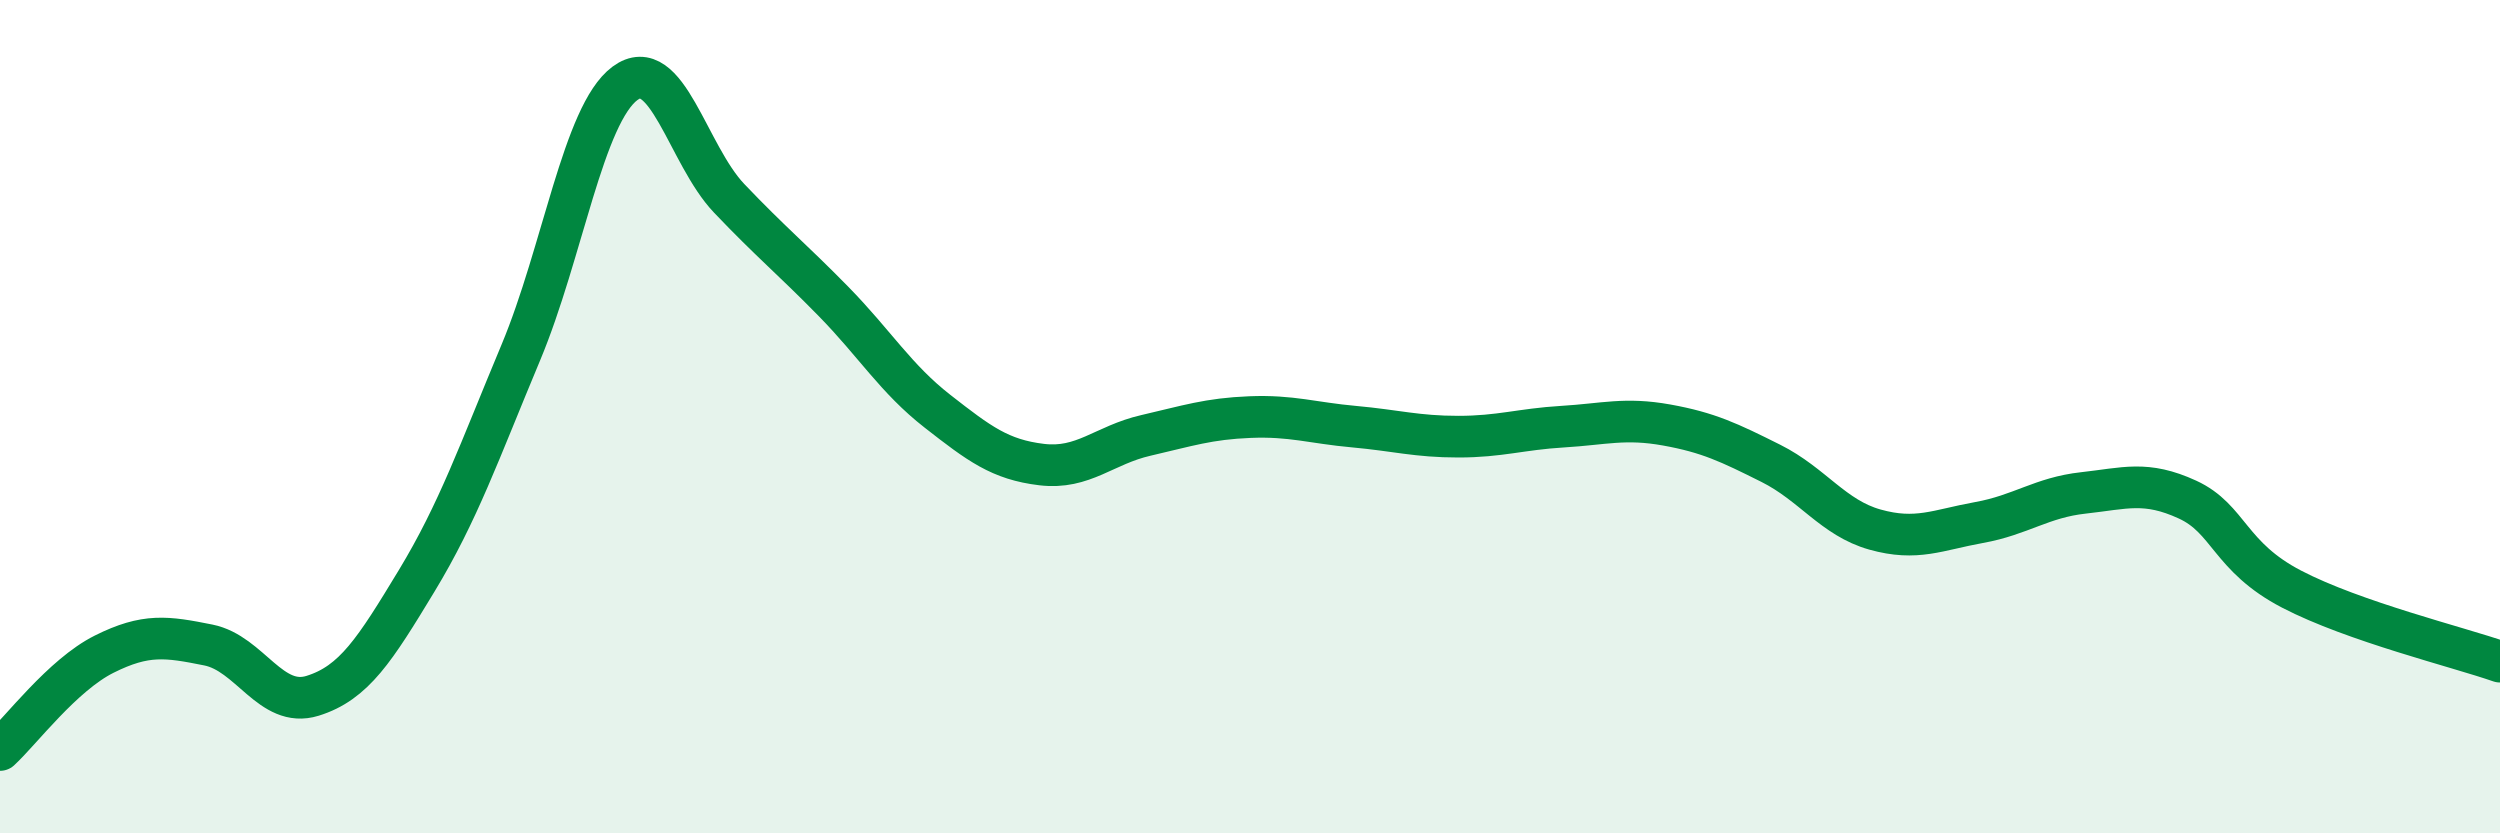 
    <svg width="60" height="20" viewBox="0 0 60 20" xmlns="http://www.w3.org/2000/svg">
      <path
        d="M 0,18 C 0.5,17.54 1.5,16.2 2.5,15.7 C 3.5,15.2 4,15.28 5,15.48 C 6,15.68 6.5,17.01 7.5,16.7 C 8.5,16.39 9,15.59 10,13.94 C 11,12.29 11.5,10.85 12.5,8.46 C 13.5,6.07 14,2.74 15,2 C 16,1.26 16.5,3.71 17.5,4.76 C 18.5,5.81 19,6.21 20,7.23 C 21,8.25 21.5,9.09 22.5,9.87 C 23.5,10.65 24,11.03 25,11.15 C 26,11.27 26.5,10.68 27.5,10.45 C 28.5,10.22 29,10.05 30,10.01 C 31,9.97 31.5,10.15 32.5,10.24 C 33.5,10.33 34,10.48 35,10.48 C 36,10.48 36.5,10.3 37.5,10.24 C 38.5,10.18 39,10.02 40,10.2 C 41,10.38 41.5,10.62 42.5,11.12 C 43.5,11.62 44,12.43 45,12.71 C 46,12.99 46.5,12.72 47.5,12.54 C 48.5,12.36 49,11.94 50,11.83 C 51,11.72 51.5,11.53 52.5,11.99 C 53.5,12.45 53.5,13.36 55,14.14 C 56.5,14.92 59,15.53 60,15.88L60 20L0 20Z"
        fill="#008740"
        opacity="0.1"
        stroke-linecap="round"
        stroke-linejoin="round"
      />
      <path
        d="M 0,18 C 0.5,17.54 1.5,16.2 2.5,15.7 C 3.5,15.2 4,15.28 5,15.48 C 6,15.68 6.5,17.01 7.5,16.7 C 8.5,16.39 9,15.59 10,13.94 C 11,12.29 11.5,10.85 12.5,8.46 C 13.5,6.07 14,2.74 15,2 C 16,1.26 16.5,3.71 17.5,4.76 C 18.5,5.81 19,6.21 20,7.23 C 21,8.25 21.5,9.09 22.5,9.87 C 23.5,10.65 24,11.03 25,11.15 C 26,11.27 26.5,10.68 27.5,10.45 C 28.5,10.22 29,10.05 30,10.01 C 31,9.97 31.5,10.15 32.5,10.24 C 33.5,10.33 34,10.48 35,10.48 C 36,10.48 36.5,10.3 37.5,10.24 C 38.5,10.18 39,10.02 40,10.2 C 41,10.38 41.5,10.62 42.5,11.12 C 43.5,11.62 44,12.43 45,12.71 C 46,12.99 46.5,12.72 47.5,12.54 C 48.5,12.36 49,11.94 50,11.83 C 51,11.72 51.5,11.53 52.5,11.99 C 53.5,12.45 53.5,13.36 55,14.14 C 56.5,14.92 59,15.53 60,15.88"
        stroke="#008740"
        stroke-width="1"
        fill="none"
        stroke-linecap="round"
        stroke-linejoin="round"
      />
    </svg>
  